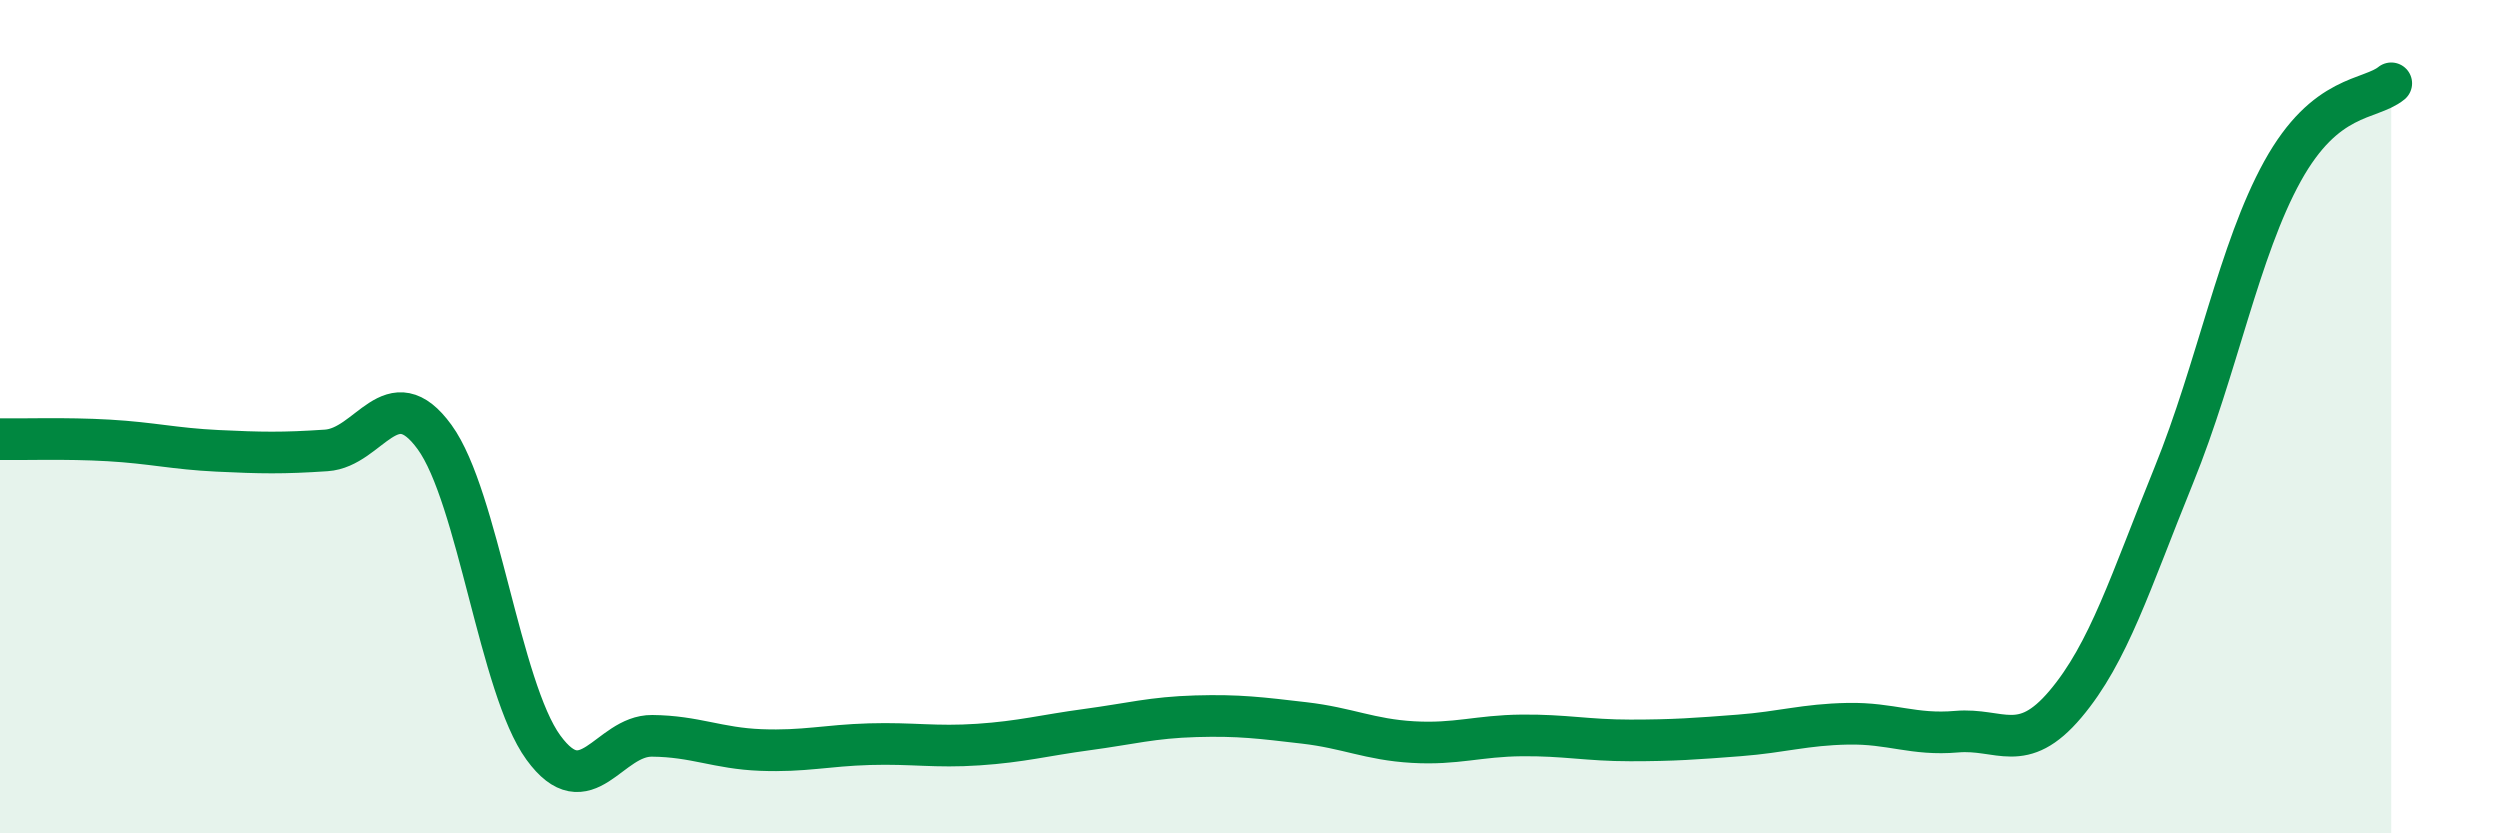 
    <svg width="60" height="20" viewBox="0 0 60 20" xmlns="http://www.w3.org/2000/svg">
      <path
        d="M 0,10.54 C 0.52,10.55 1.57,10.51 2.61,10.57 C 3.65,10.63 4.18,10.77 5.22,10.82 C 6.26,10.87 6.79,10.88 7.83,10.81 C 8.87,10.74 9.39,9.06 10.43,10.49 C 11.47,11.92 12,16.51 13.04,17.94 C 14.08,19.37 14.61,17.65 15.65,17.66 C 16.69,17.67 17.22,17.96 18.26,18 C 19.3,18.04 19.83,17.89 20.87,17.86 C 21.91,17.83 22.44,17.94 23.48,17.87 C 24.52,17.8 25.05,17.65 26.09,17.51 C 27.13,17.37 27.66,17.22 28.7,17.19 C 29.74,17.16 30.26,17.23 31.3,17.35 C 32.34,17.47 32.87,17.75 33.91,17.81 C 34.95,17.87 35.48,17.66 36.52,17.65 C 37.56,17.64 38.09,17.77 39.13,17.77 C 40.17,17.77 40.7,17.73 41.74,17.65 C 42.78,17.57 43.31,17.39 44.35,17.37 C 45.39,17.35 45.92,17.65 46.96,17.56 C 48,17.47 48.53,18.13 49.57,16.9 C 50.61,15.67 51.13,13.97 52.17,11.41 C 53.21,8.85 53.74,5.99 54.78,4.11 C 55.82,2.23 56.87,2.42 57.39,2L57.39 20L0 20Z"
        fill="#008740"
        opacity="0.1"
        stroke-linecap="round"
        stroke-linejoin="round"
      />
      <path
        d="M 0,10.54 C 0.52,10.55 1.57,10.51 2.61,10.57 C 3.65,10.63 4.18,10.77 5.22,10.82 C 6.26,10.87 6.79,10.88 7.83,10.81 C 8.87,10.74 9.39,9.06 10.43,10.49 C 11.47,11.92 12,16.51 13.04,17.94 C 14.08,19.37 14.61,17.65 15.65,17.66 C 16.69,17.67 17.22,17.96 18.26,18 C 19.3,18.04 19.83,17.89 20.87,17.86 C 21.91,17.83 22.44,17.94 23.48,17.87 C 24.52,17.8 25.05,17.65 26.09,17.51 C 27.13,17.37 27.66,17.22 28.7,17.19 C 29.74,17.16 30.26,17.23 31.3,17.35 C 32.34,17.47 32.87,17.75 33.91,17.81 C 34.95,17.87 35.48,17.66 36.52,17.65 C 37.56,17.64 38.09,17.77 39.13,17.77 C 40.17,17.77 40.7,17.73 41.74,17.65 C 42.78,17.57 43.31,17.39 44.35,17.37 C 45.39,17.35 45.92,17.65 46.96,17.56 C 48,17.47 48.53,18.13 49.57,16.9 C 50.61,15.67 51.13,13.97 52.17,11.41 C 53.21,8.85 53.74,5.99 54.78,4.11 C 55.82,2.23 56.87,2.42 57.39,2"
        stroke="#008740"
        stroke-width="1"
        fill="none"
        stroke-linecap="round"
        stroke-linejoin="round"
      />
    </svg>
  
